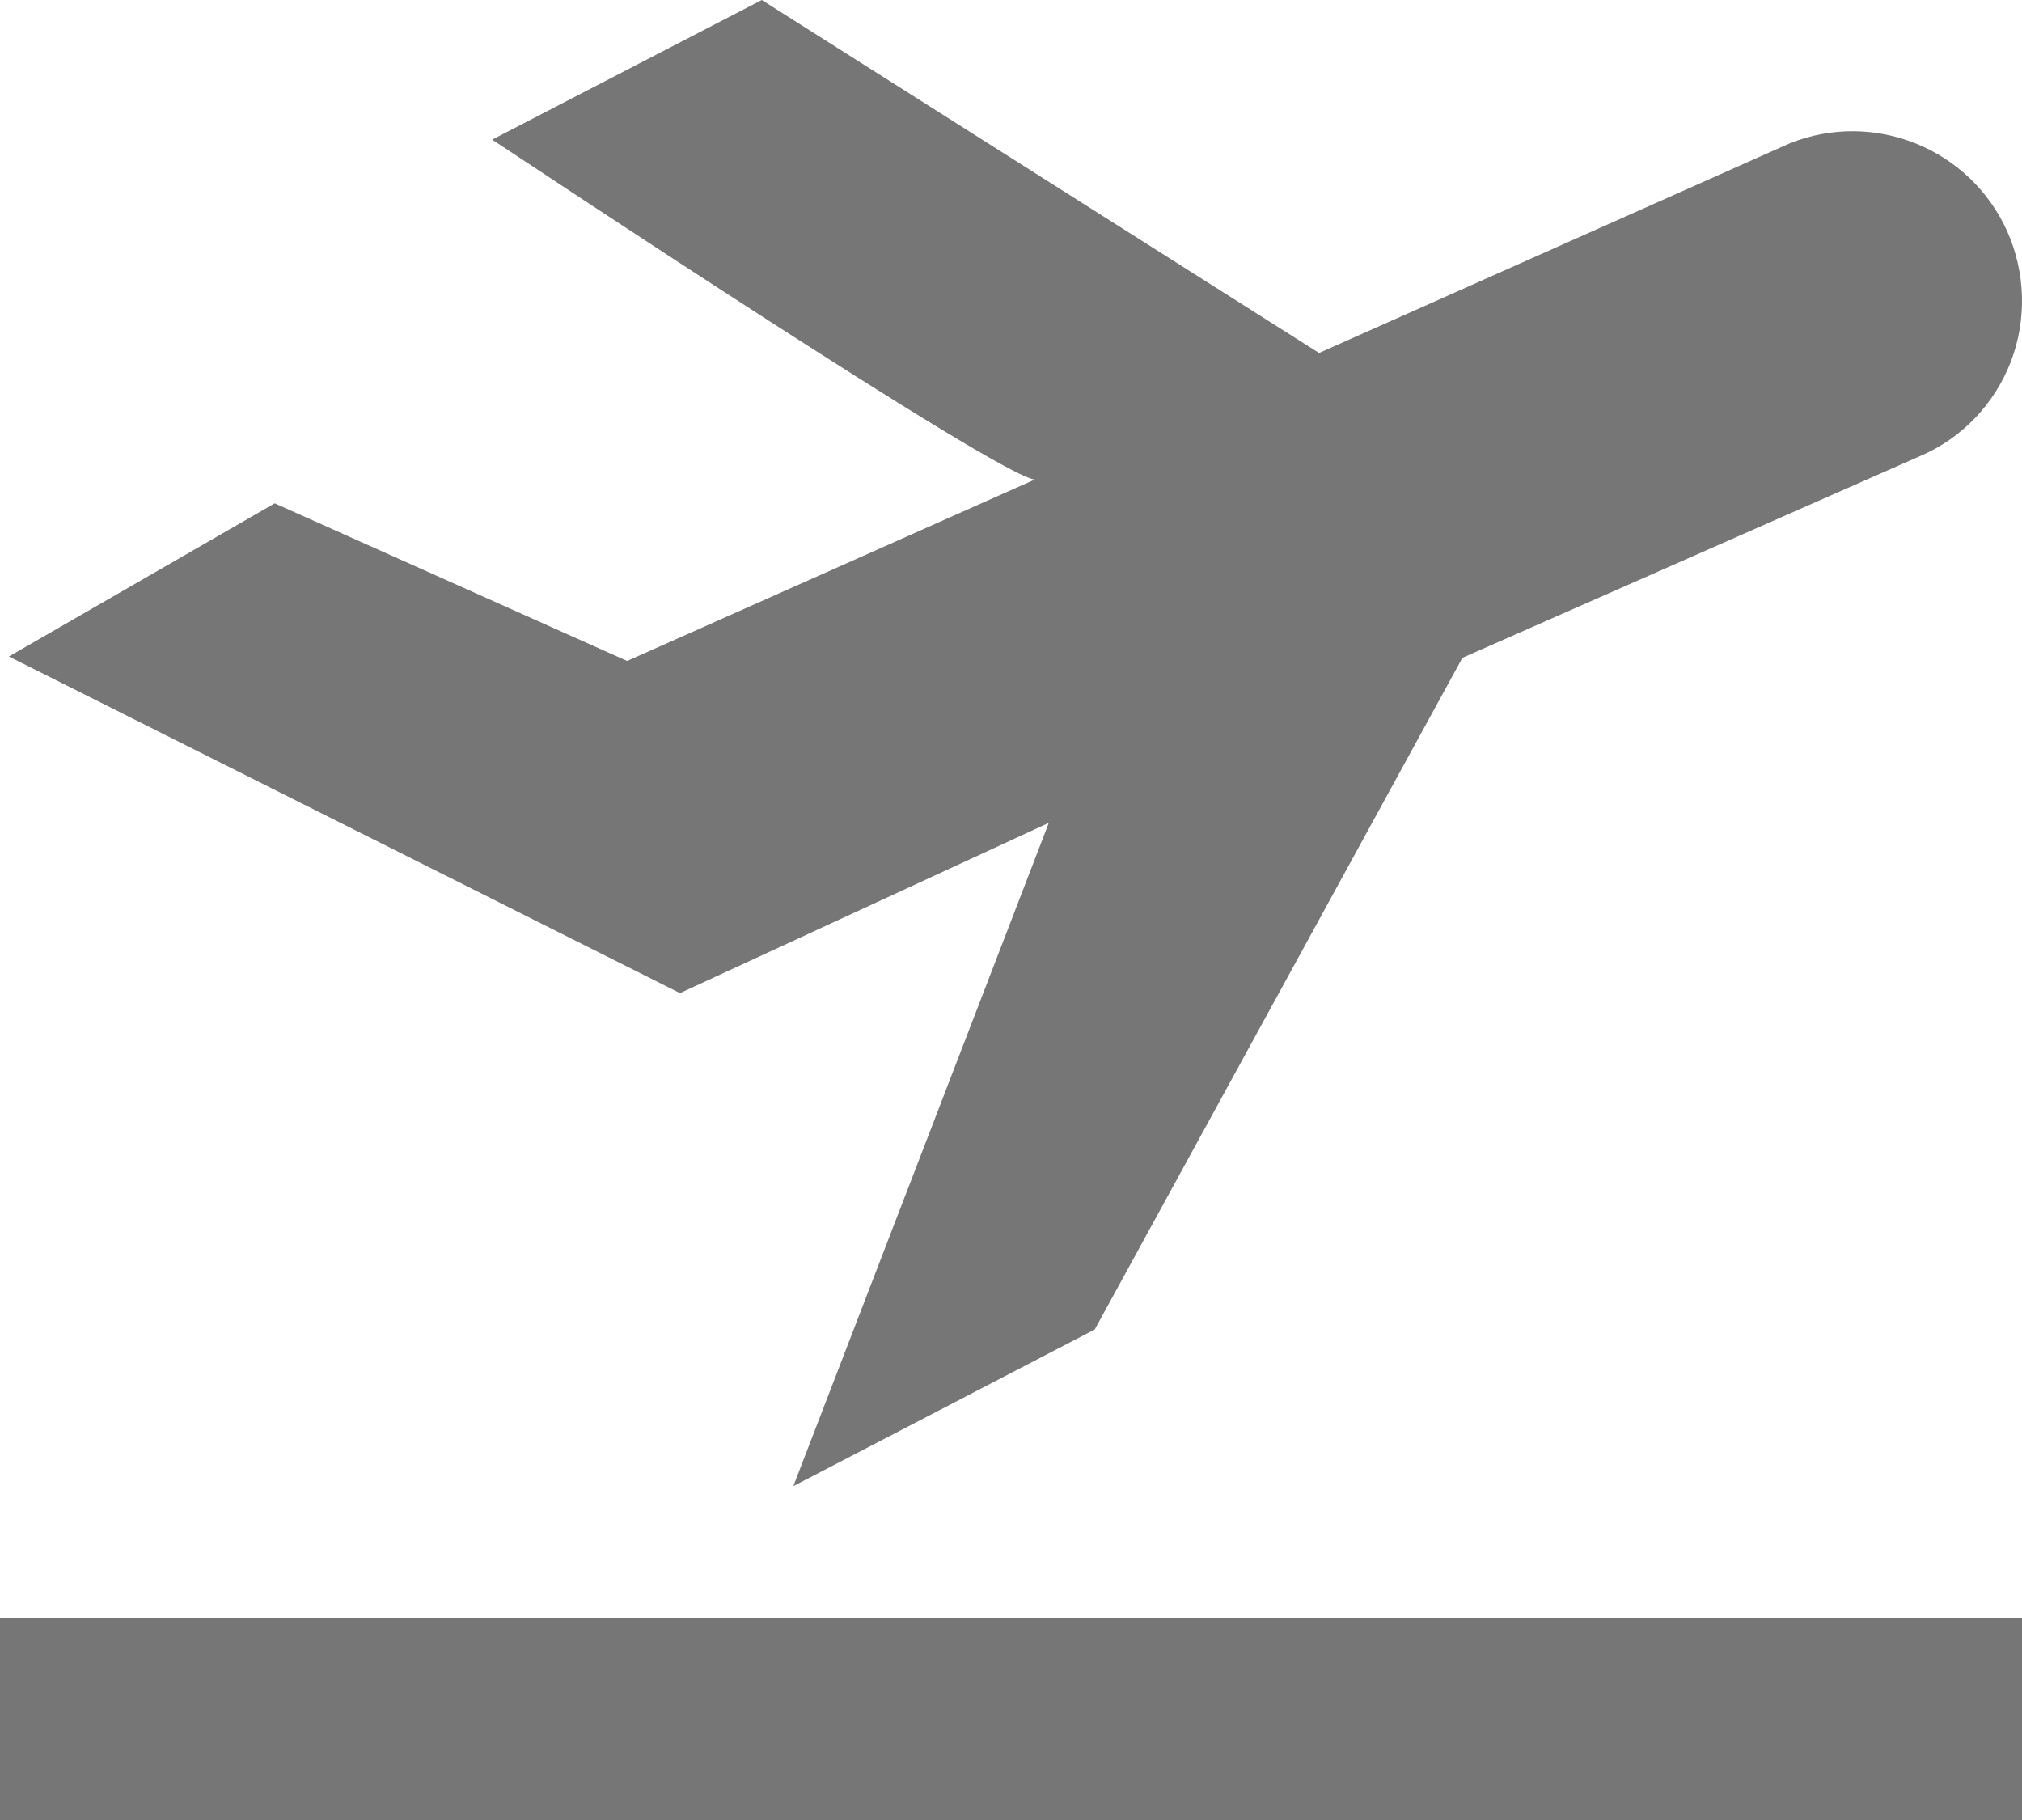 <?xml version="1.0" encoding="UTF-8"?>
<svg width="20px" height="18px" viewBox="0 0 20 18" version="1.1" xmlns="http://www.w3.org/2000/svg" xmlns:xlink="http://www.w3.org/1999/xlink">
    <!-- Generator: Sketch 46.2 (44496) - http://www.bohemiancoding.com/sketch -->
    <title>Fill 1219 + Fill 1220</title>
    <desc>Created with Sketch.</desc>
    <defs></defs>
    <g id="Page-1" stroke="none" stroke-width="1" fill="none" fill-rule="evenodd">
        <g id="Icons" transform="translate(-271, -1350)" fill="#767676">
            <g id="Fill-1219-+-Fill-1220" transform="translate(271, 1350)">
                <path d="M10.374,8.138 L7.847,14.698 L10.828,13.149 L14.465,6.506 L18.998,4.508 C19.41,4.33 19.728,3.994 19.89,3.576 C20.049,3.159 20.035,2.694 19.853,2.286 C19.484,1.468 18.535,1.084 17.702,1.418 L13.047,3.491 L7.535,-0 L4.868,1.381 C5.133,1.554 9.921,4.742 10.237,4.742 L6.203,6.537 L2.717,4.978 L0.088,6.493 L6.726,9.822 L10.374,8.138 Z" id="Fill-1219"></path>
                <polygon id="Fill-1220" points="0 18 20 18 20 16 0 16"></polygon>
            </g>
        </g>
    </g>
</svg>